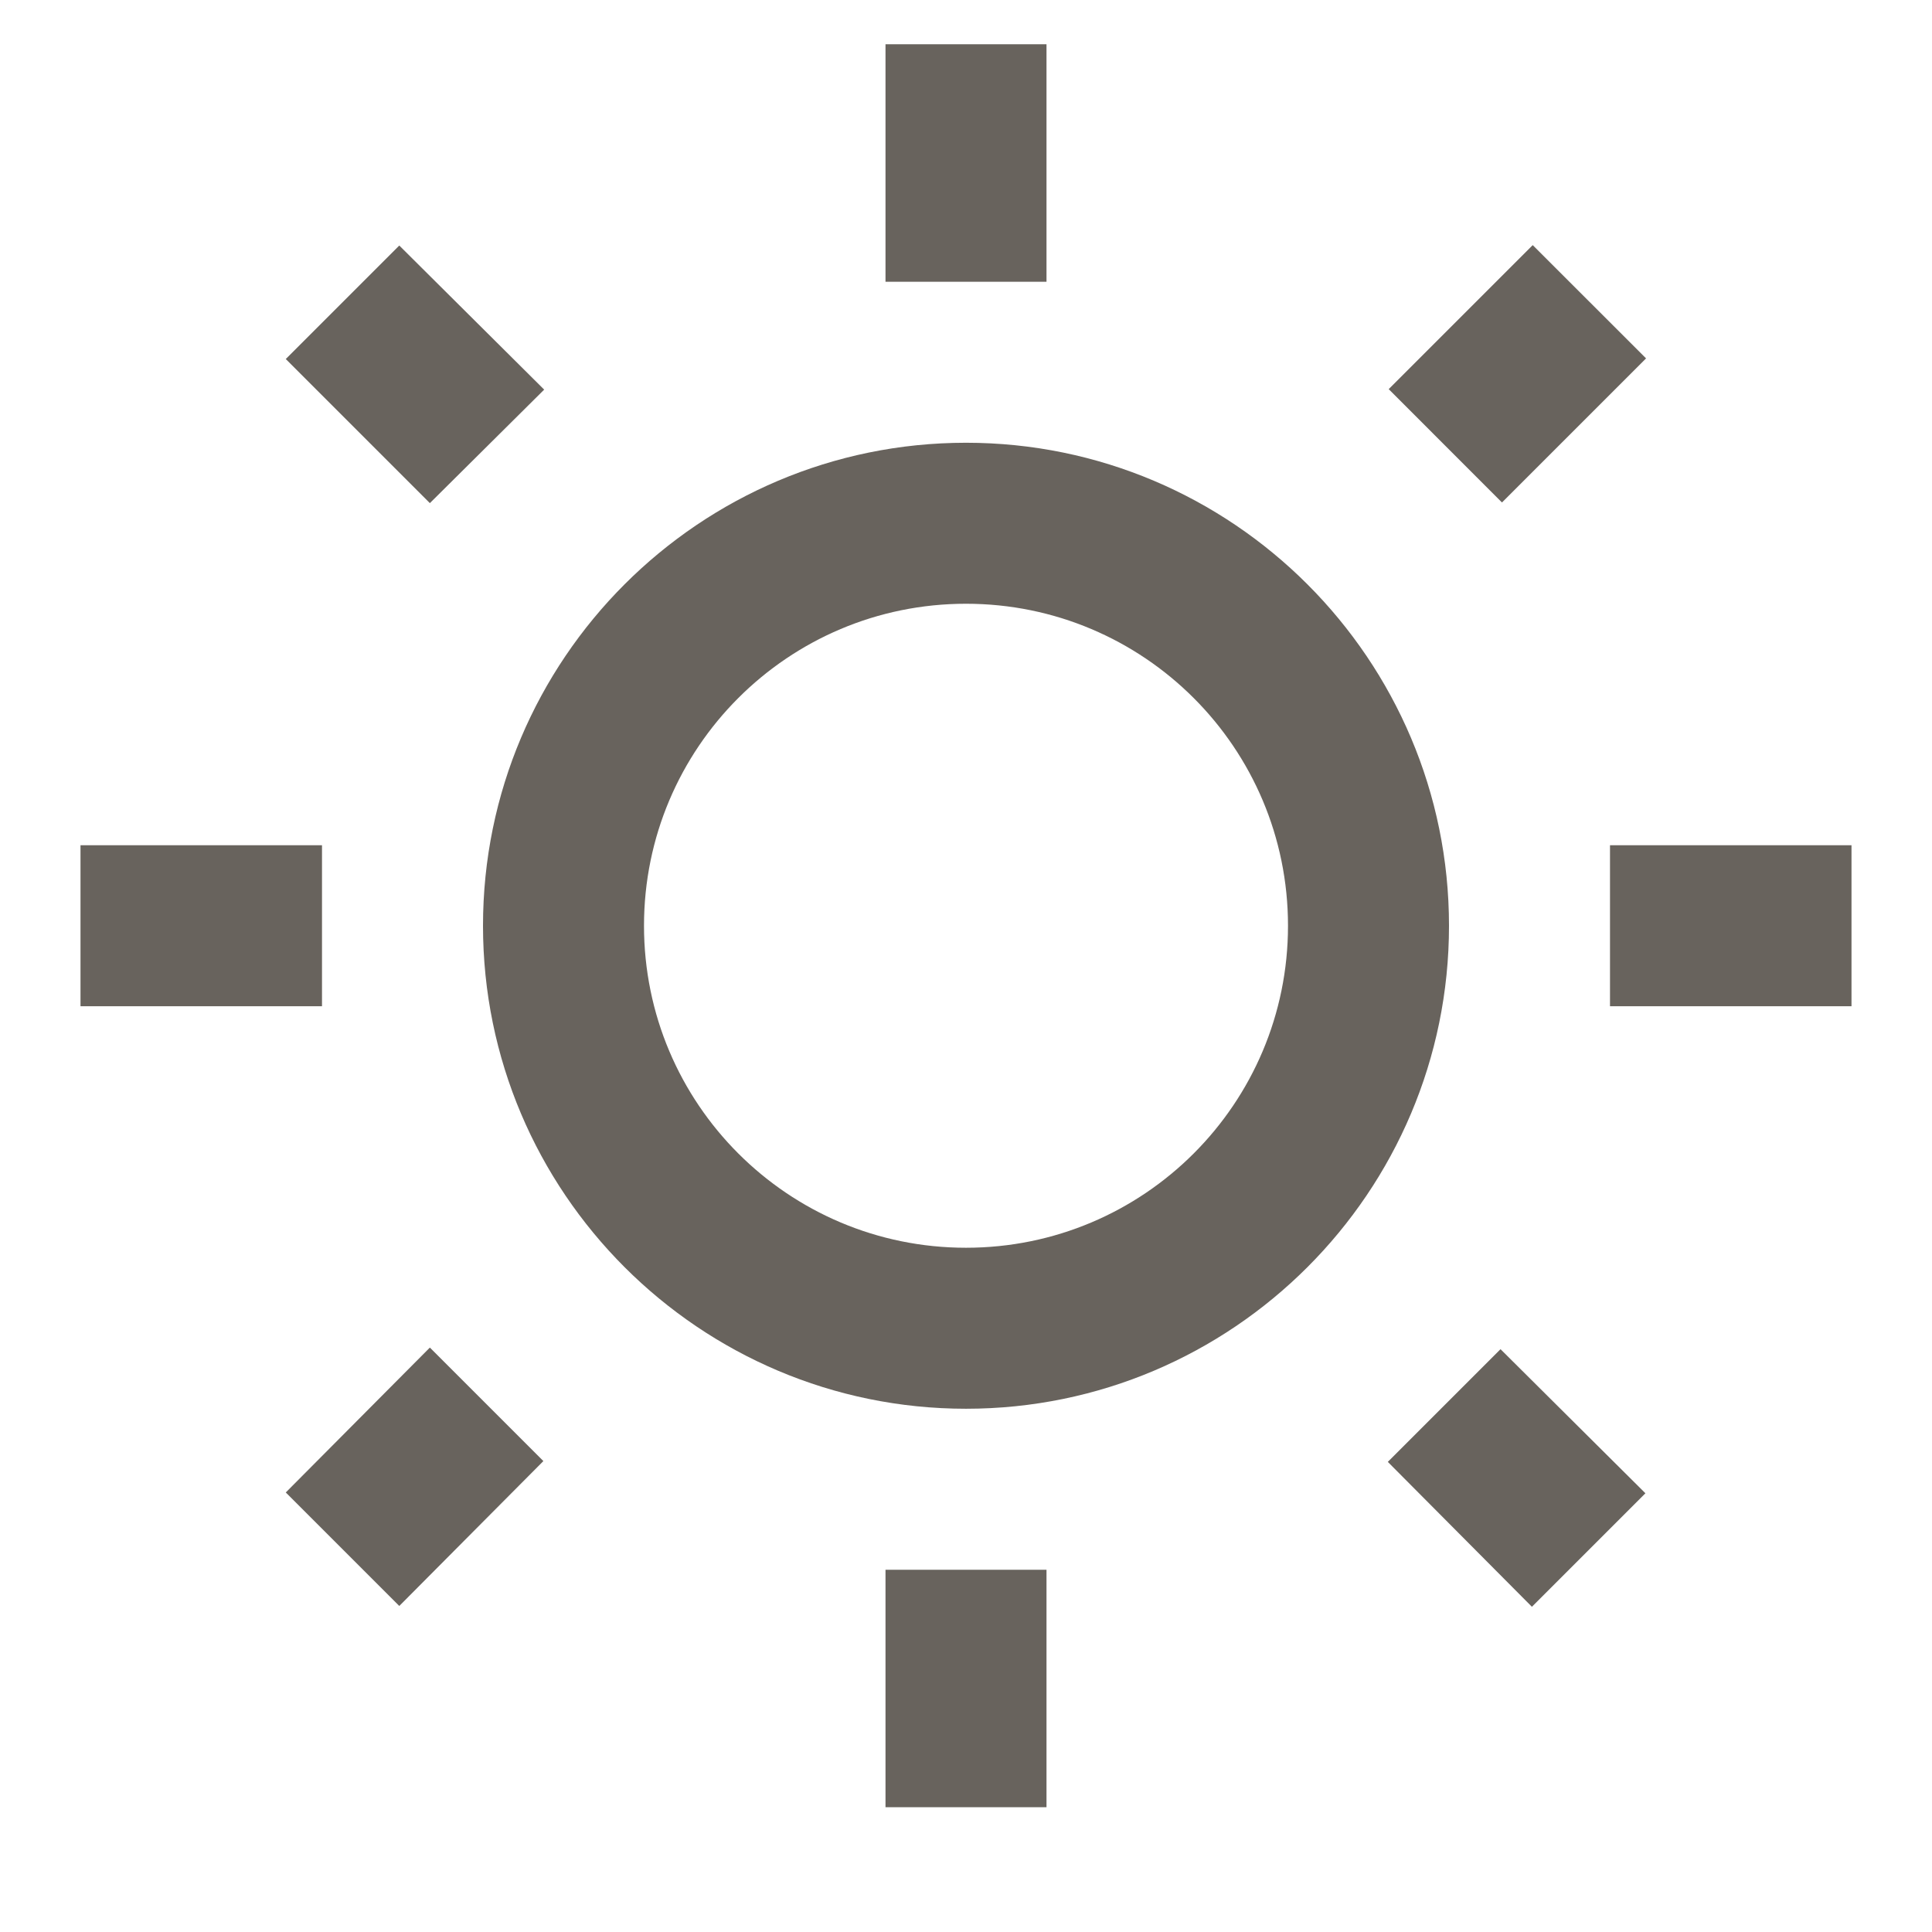 <svg width="96" height="96" viewBox="0 0 96 96" fill="none" xmlns="http://www.w3.org/2000/svg">
<path d="M27.04 19.36L19.84 12.2L14.2 17.84L21.36 25L27.04 19.36ZM4 42H16V50H4V42ZM44 2.2H52V14H44V2.2ZM76.16 12.18L81.792 17.808L74.632 24.968L69.004 19.336L76.16 12.18ZM68.96 72.64L76.12 79.84L81.76 74.2L74.56 67.04L68.96 72.64ZM80 42H92V50H80V42ZM48 22C34.76 22 24 32.76 24 46C24 59.24 34.76 70 48 70C61.24 70 72 59.24 72 46C72 32.76 61.24 22 48 22ZM48 62C39.16 62 32 54.84 32 46C32 37.16 39.16 30 48 30C56.84 30 64 37.16 64 46C64 54.84 56.84 62 48 62ZM44 78H52V89.8H44V78ZM14.2 74.16L19.84 79.8L27 72.6L21.36 66.96L14.2 74.16Z" fill="#68635D"/>
</svg>
